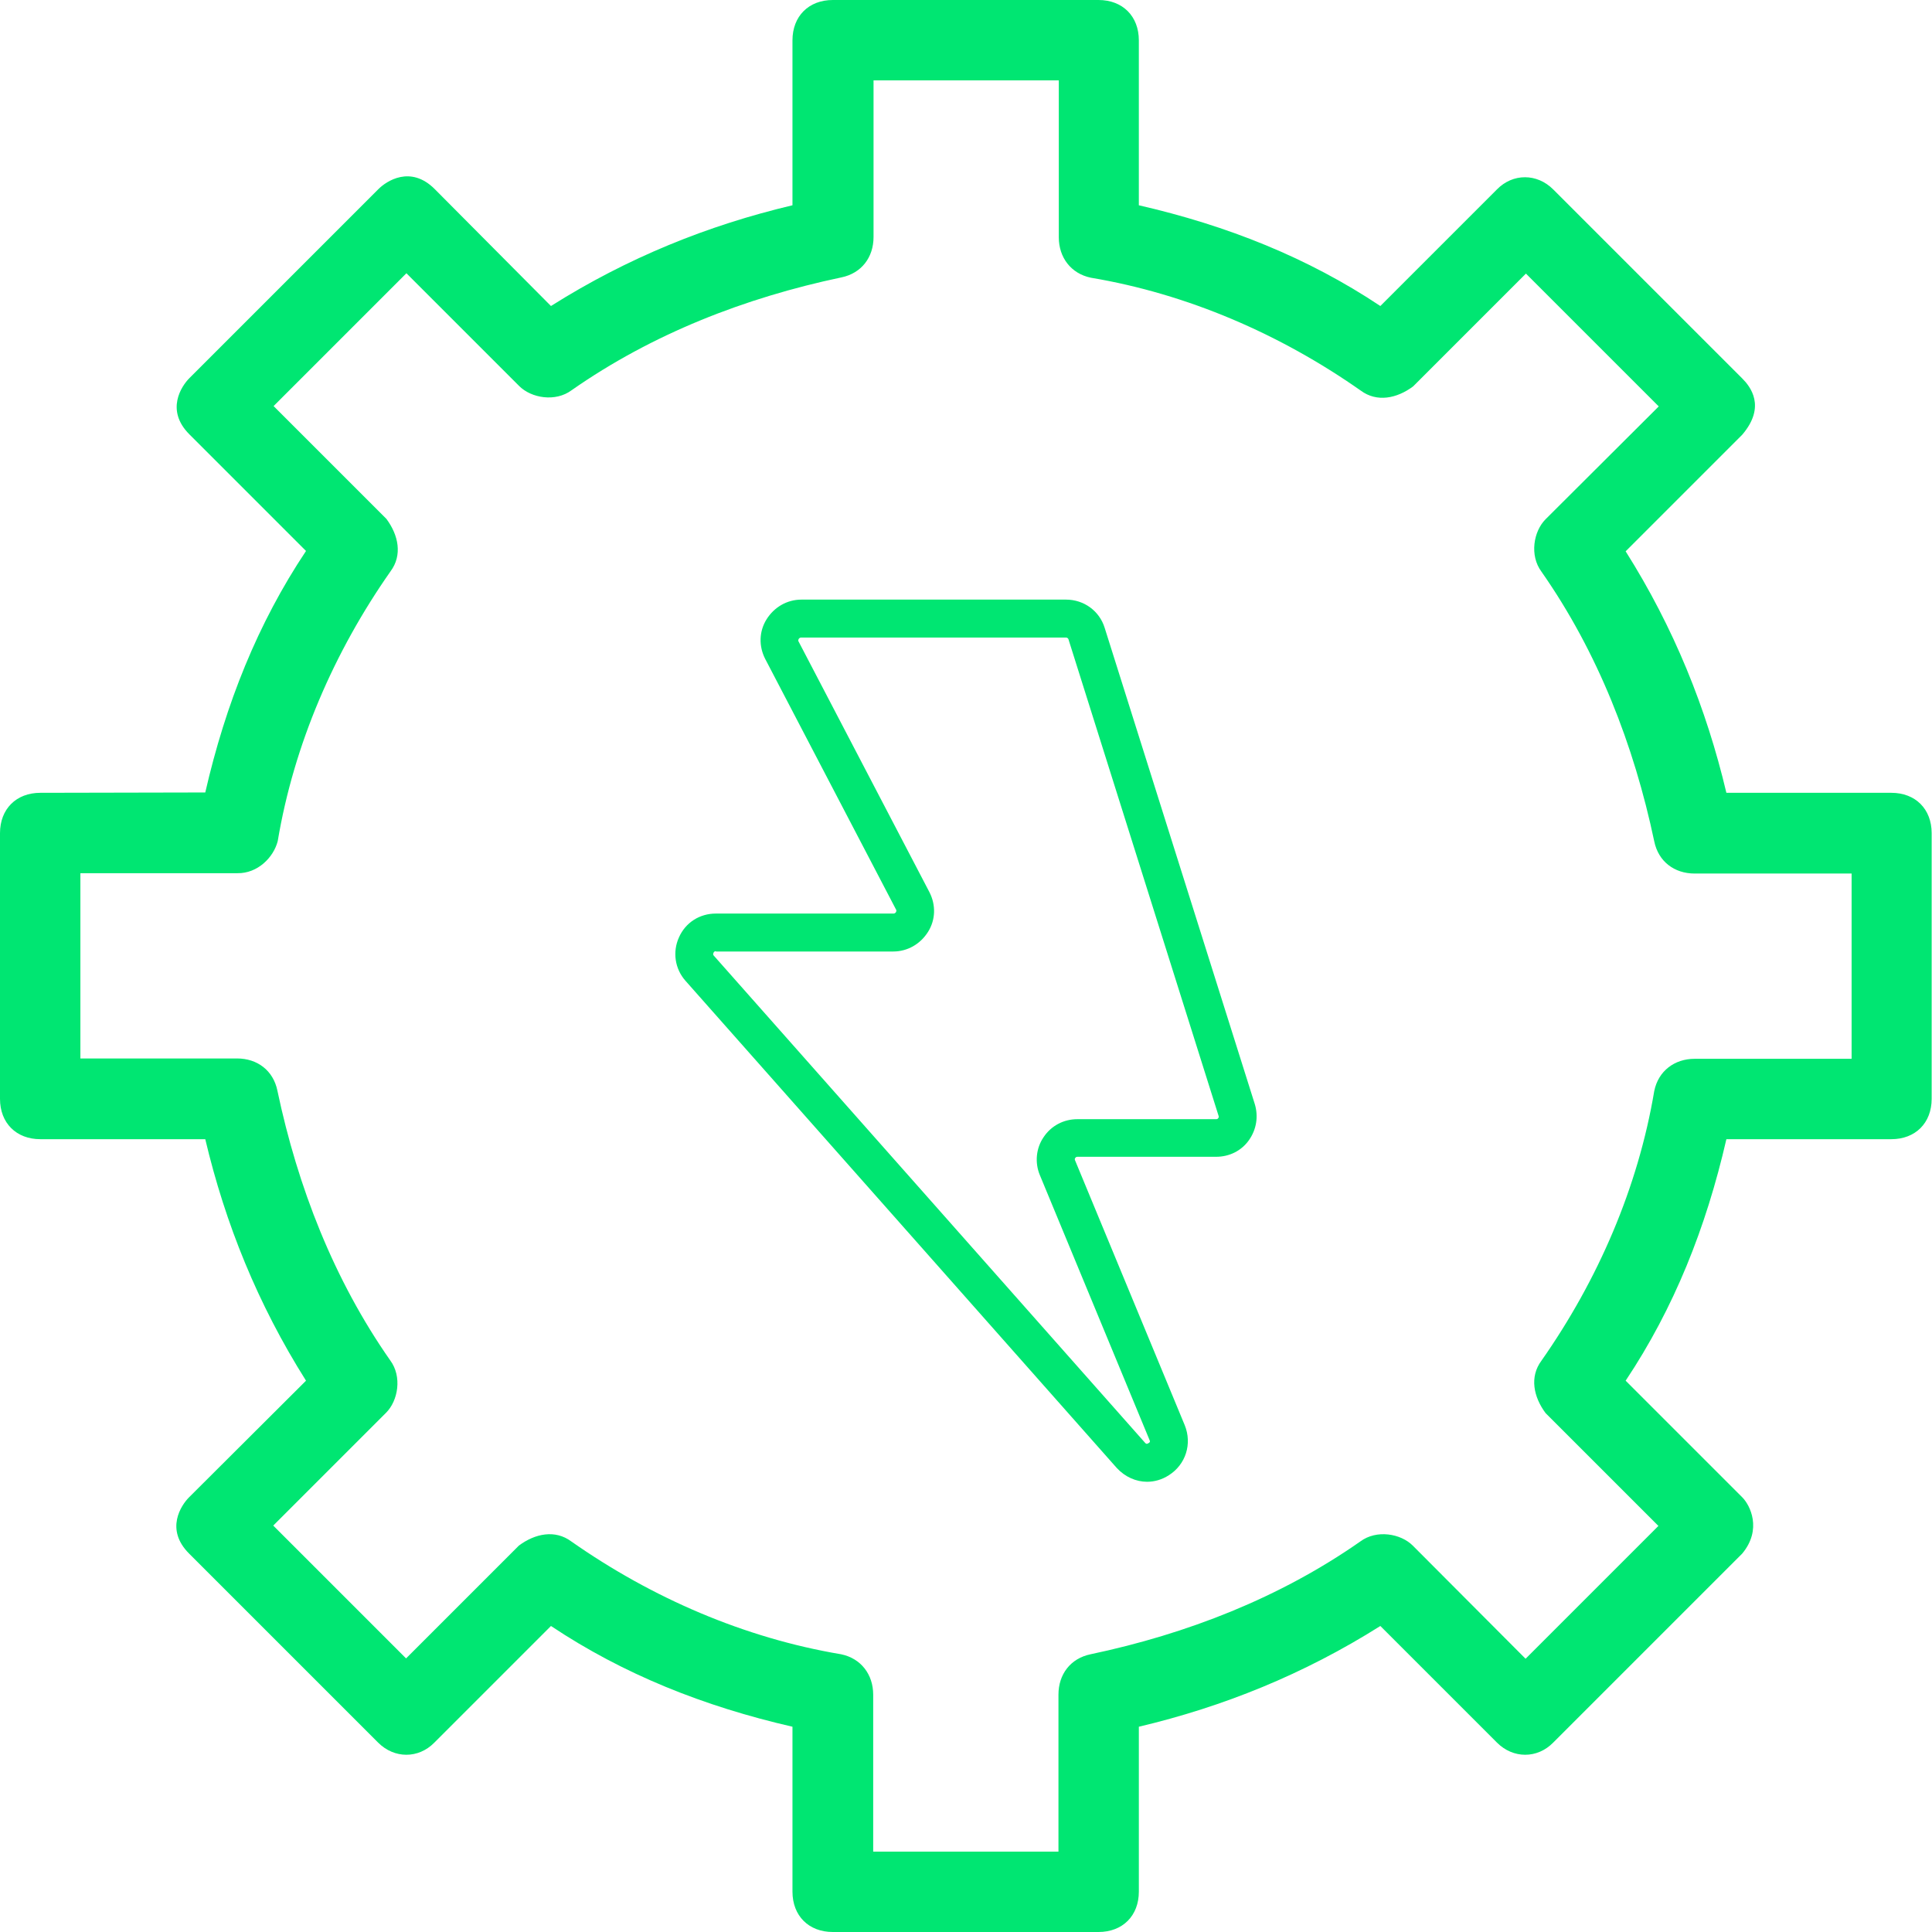 <svg viewBox="0 0 560 560" style="enable-background:new 0 0 560 560" xml:space="preserve" xmlns="http://www.w3.org/2000/svg"><path d="M11.7 229.8c-7 0-11.7 4.7-11.7 11.7v77c0 7 4.7 11.7 11.7 11.7h47.8c5.8 24.5 15.2 47.8 29.2 70L54.8 434c-2.3 2.3-7 9.3 0 16.3l54.8 54.8c4.7 4.7 11.7 4.7 16.3 0l33.8-33.8c21 14 44.3 23.3 70 29.2v47.8c0 7 4.7 11.7 11.7 11.7h77c7 0 11.7-4.7 11.7-11.7v-47.8c24.5-5.8 47.8-15.2 70-29.2l33.8 33.8c4.7 4.7 11.7 4.7 16.3 0l54.8-54.8c5.8-7 2.3-14 0-16.3l-33.8-33.8c14-21 23.3-44.3 29.2-70h47.8c7 0 11.7-4.7 11.7-11.7v-77c0-7-4.7-11.7-11.7-11.7h-47.8c-5.8-24.5-15.2-47.8-29.2-70L505 126c7-8.2 2.3-14 0-16.3l-54.8-54.8c-4.7-4.7-11.7-4.7-16.3 0l-33.8 33.8c-21-14-44.3-23.3-70-29.2V11.7c0-7-4.7-11.7-11.7-11.7h-77c-7 0-11.7 4.7-11.7 11.7v47.8c-24.5 5.8-47.8 15.2-70 29.2L126 54.8c-7-7-14-2.3-16.3 0l-54.8 54.8c-2.3 2.3-7 9.3 0 16.3l33.8 33.8c-14 21-23.3 44.3-29.2 70l-47.8.1zm68.8 14c4.7-28 16.3-54.8 32.7-78.2 3.5-4.7 2.3-10.5-1.2-15.2l-32.7-32.7 38.5-38.5 32.7 32.7c3.5 3.5 10.5 4.7 15.2 1.2 23.3-16.3 50.2-26.8 78.2-32.7 5.8-1.2 9.3-5.8 9.3-11.7V23.3h53.7v45.5c0 5.8 3.5 10.5 9.3 11.7 28 4.7 54.8 16.3 78.2 32.7 4.7 3.5 10.5 2.3 15.2-1.2l32.7-32.7 38.5 38.5-32.8 32.7c-3.5 3.5-4.7 10.5-1.2 15.2 16.3 23.3 26.8 50.2 32.7 78.2 1.2 5.8 5.8 9.3 11.7 9.3h45.5v53.7h-45.5c-5.8 0-10.5 3.5-11.7 9.3-4.7 28-16.3 54.8-32.7 78.2-3.5 4.7-2.3 10.5 1.2 15.2l32.7 32.7-38.5 38.5-32.7-32.8c-3.5-3.5-10.5-4.7-15.2-1.2-23.3 16.3-50.2 26.8-78.2 32.7-5.8 1.2-9.3 5.8-9.3 11.7v45.5h-53.7v-45.5c0-5.8-3.5-10.5-9.3-11.7-28-4.7-54.8-16.3-78.2-32.7-4.7-3.5-10.5-2.3-15.2 1.2l-32.7 32.7-38.5-38.5 32.7-32.7c3.5-3.5 4.7-10.5 1.2-15.2-16.3-23.3-26.8-50.2-32.7-78.2-1.2-5.8-5.8-9.3-11.7-9.3H23.3v-53.7h45.5c5.9.1 10.5-4.6 11.7-9.3z" style="fill:#00e672;fill-opacity:1"/><path d="M332.5 429.5c-3.2 0-6.4-1.4-8.8-4l-125-141.2c-3.1-3.5-3.8-8.4-1.9-12.6 1.9-4.3 6-6.9 10.7-6.9H259c.1 0 .4 0 .7-.4.2-.4.1-.7 0-.8L221.8 191c-1.9-3.7-1.8-8 .4-11.5s5.9-5.7 10.1-5.7H309c5.2 0 9.7 3.3 11.2 8.2l43.5 138c1.1 3.6.5 7.4-1.7 10.5-2.2 3.1-5.7 4.8-9.5 4.8h-40.2c-.1 0-.4 0-.6.3-.2.2-.2.5-.1.7l31.8 76.8c2.2 5.4.3 11.4-4.6 14.5-2 1.3-4.2 1.9-6.3 1.9zm-125-153.8c-.1 0-.5 0-.7.5-.2.5 0 .7.1.8l125 141.2c.2.2.4.5 1 .1.6-.3.4-.7.3-.9l-31.8-76.8c-1.5-3.6-1.1-7.8 1.1-11 2.2-3.3 5.8-5.2 9.8-5.2h40.2c.3 0 .5-.1.6-.3.2-.2.2-.4.1-.7l-43.5-138.1c-.1-.3-.4-.5-.7-.5h-76.8c-.1 0-.4 0-.7.4-.2.4-.1.7 0 .8l37.9 72.6c1.9 3.7 1.8 8-.4 11.5s-5.9 5.7-10.1 5.7h-51.4z" style="fill:#00e672;fill-opacity:1"/></svg>